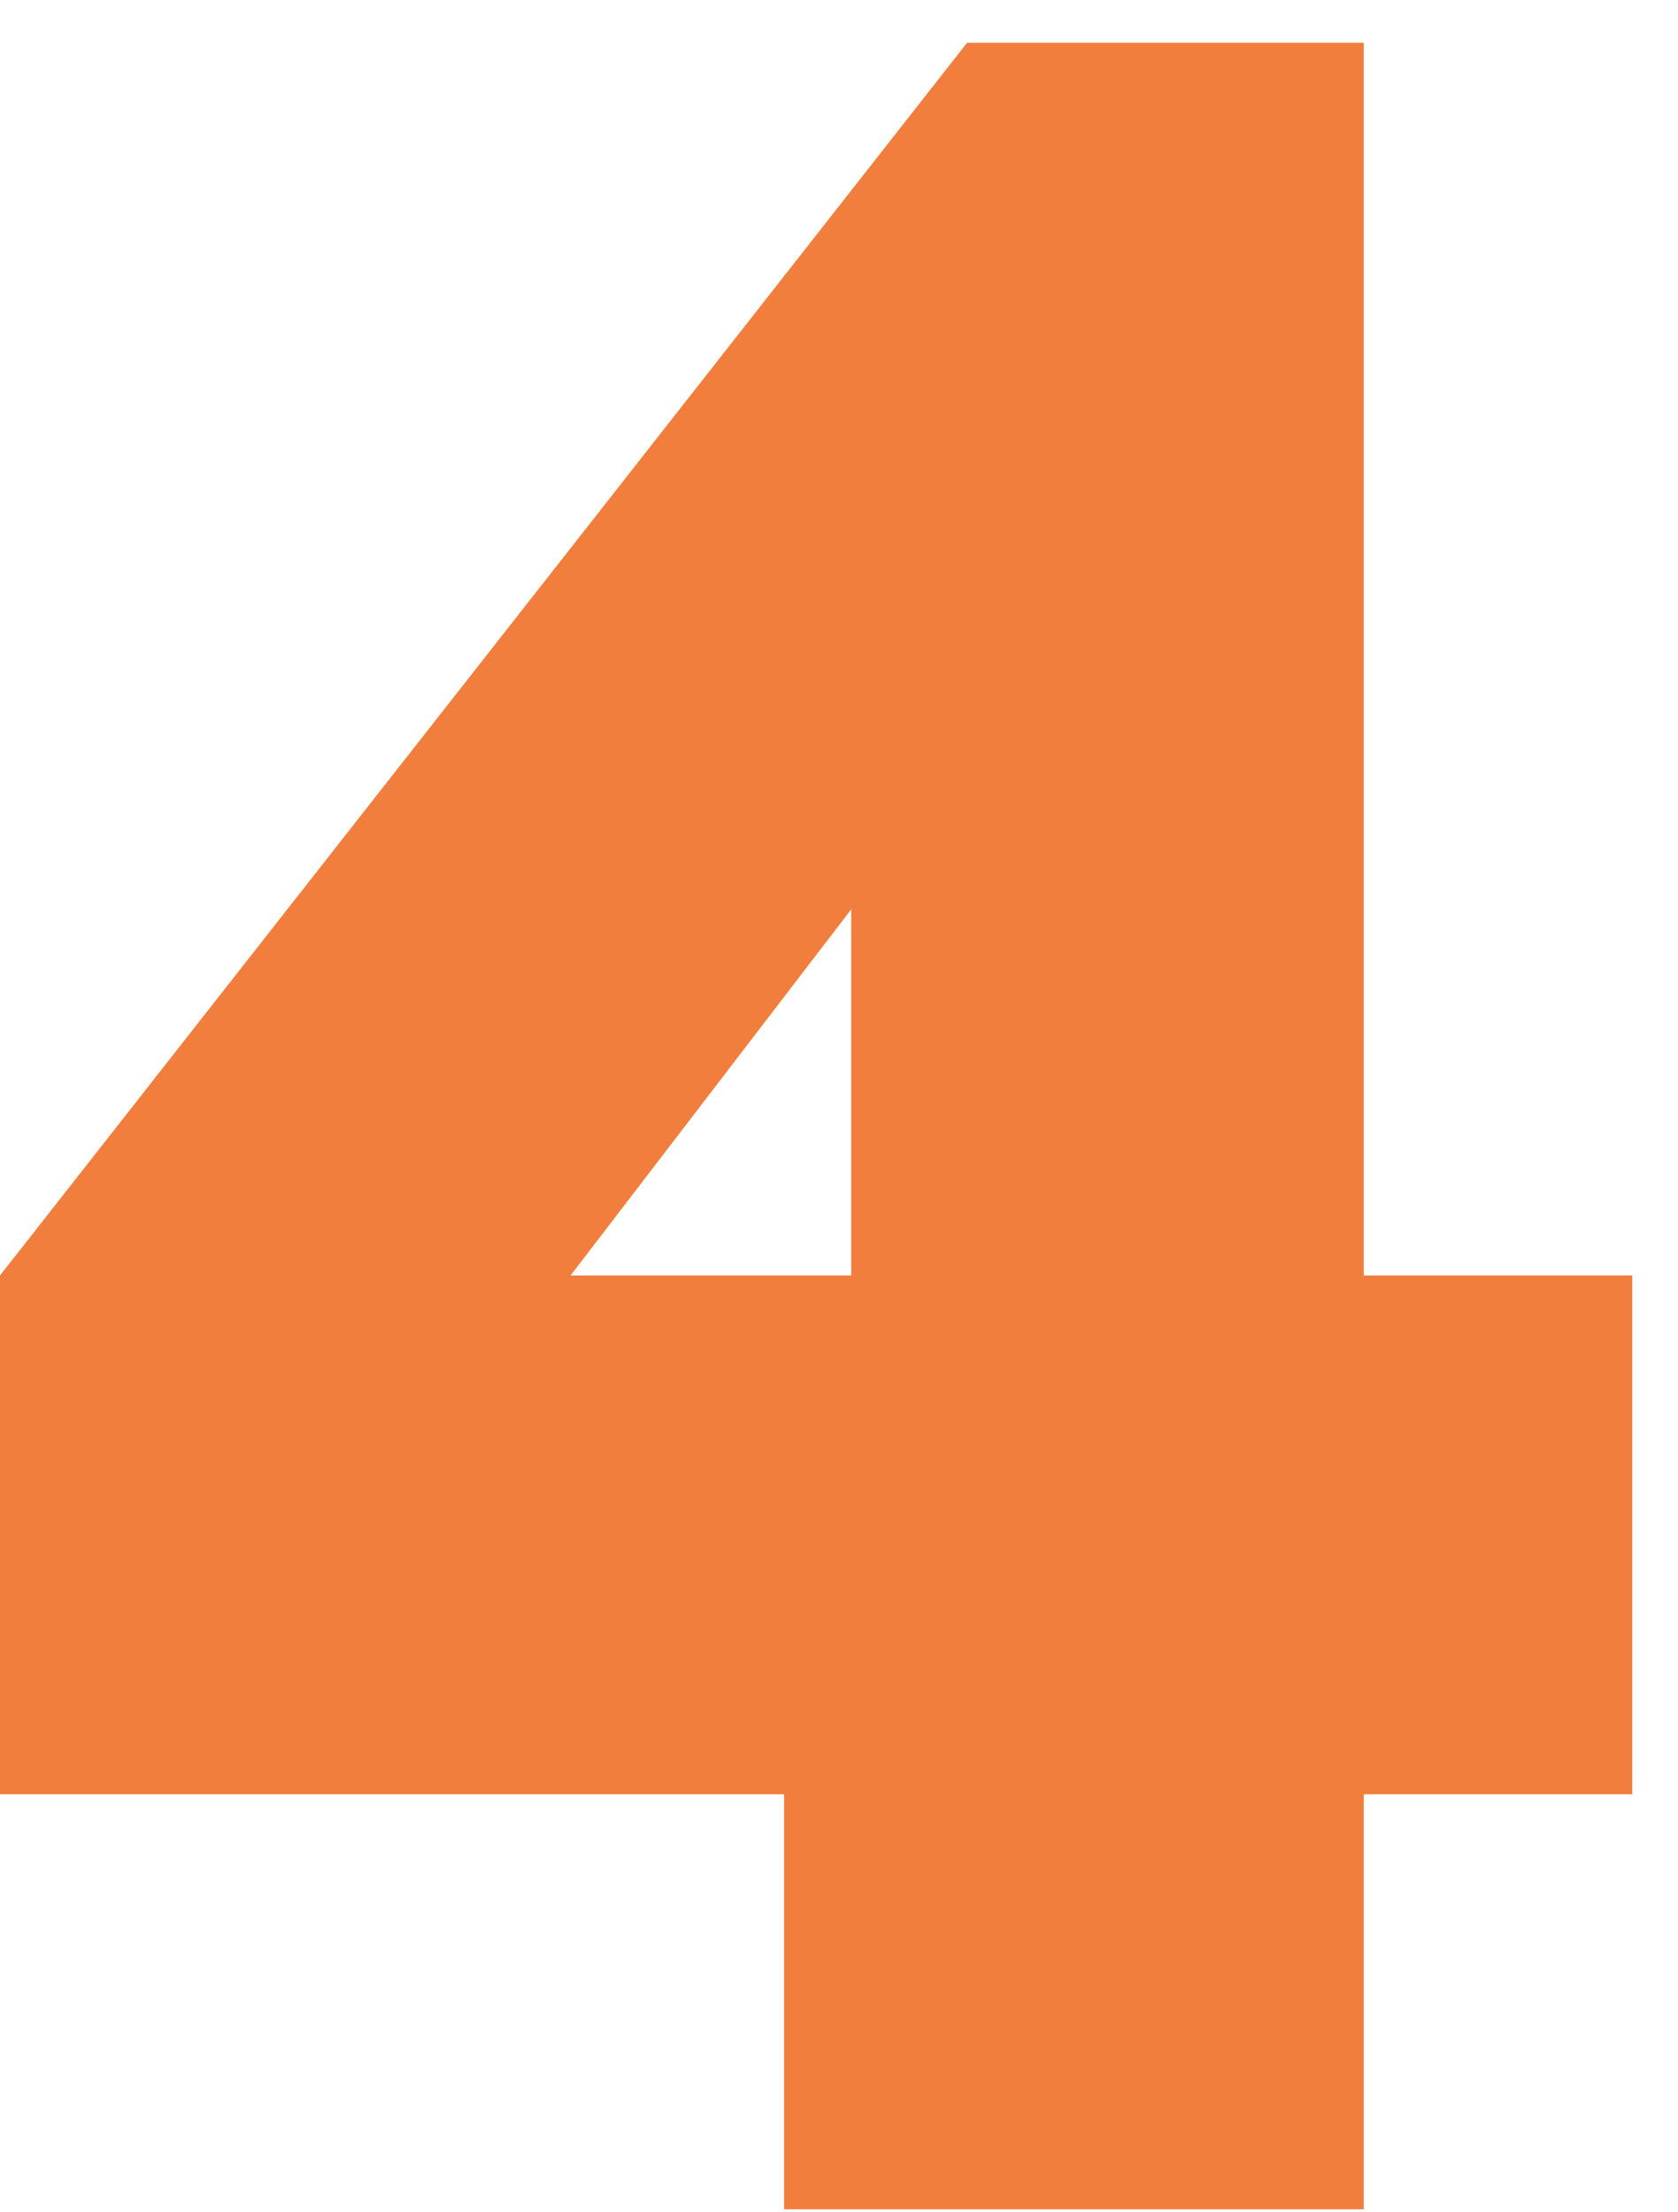 <?xml version="1.0" encoding="UTF-8"?> <svg xmlns="http://www.w3.org/2000/svg" width="22" height="29" viewBox="0 0 22 29" fill="none"> <path d="M10.28 28.96V23.52H1.49012e-08V16.72L12.68 0.56H17.88V16.72H21.4V23.52H17.88V28.96H10.28ZM7.48 16.72H11.16V11.92L7.48 16.72Z" fill="#F17E3C"></path> </svg> 
